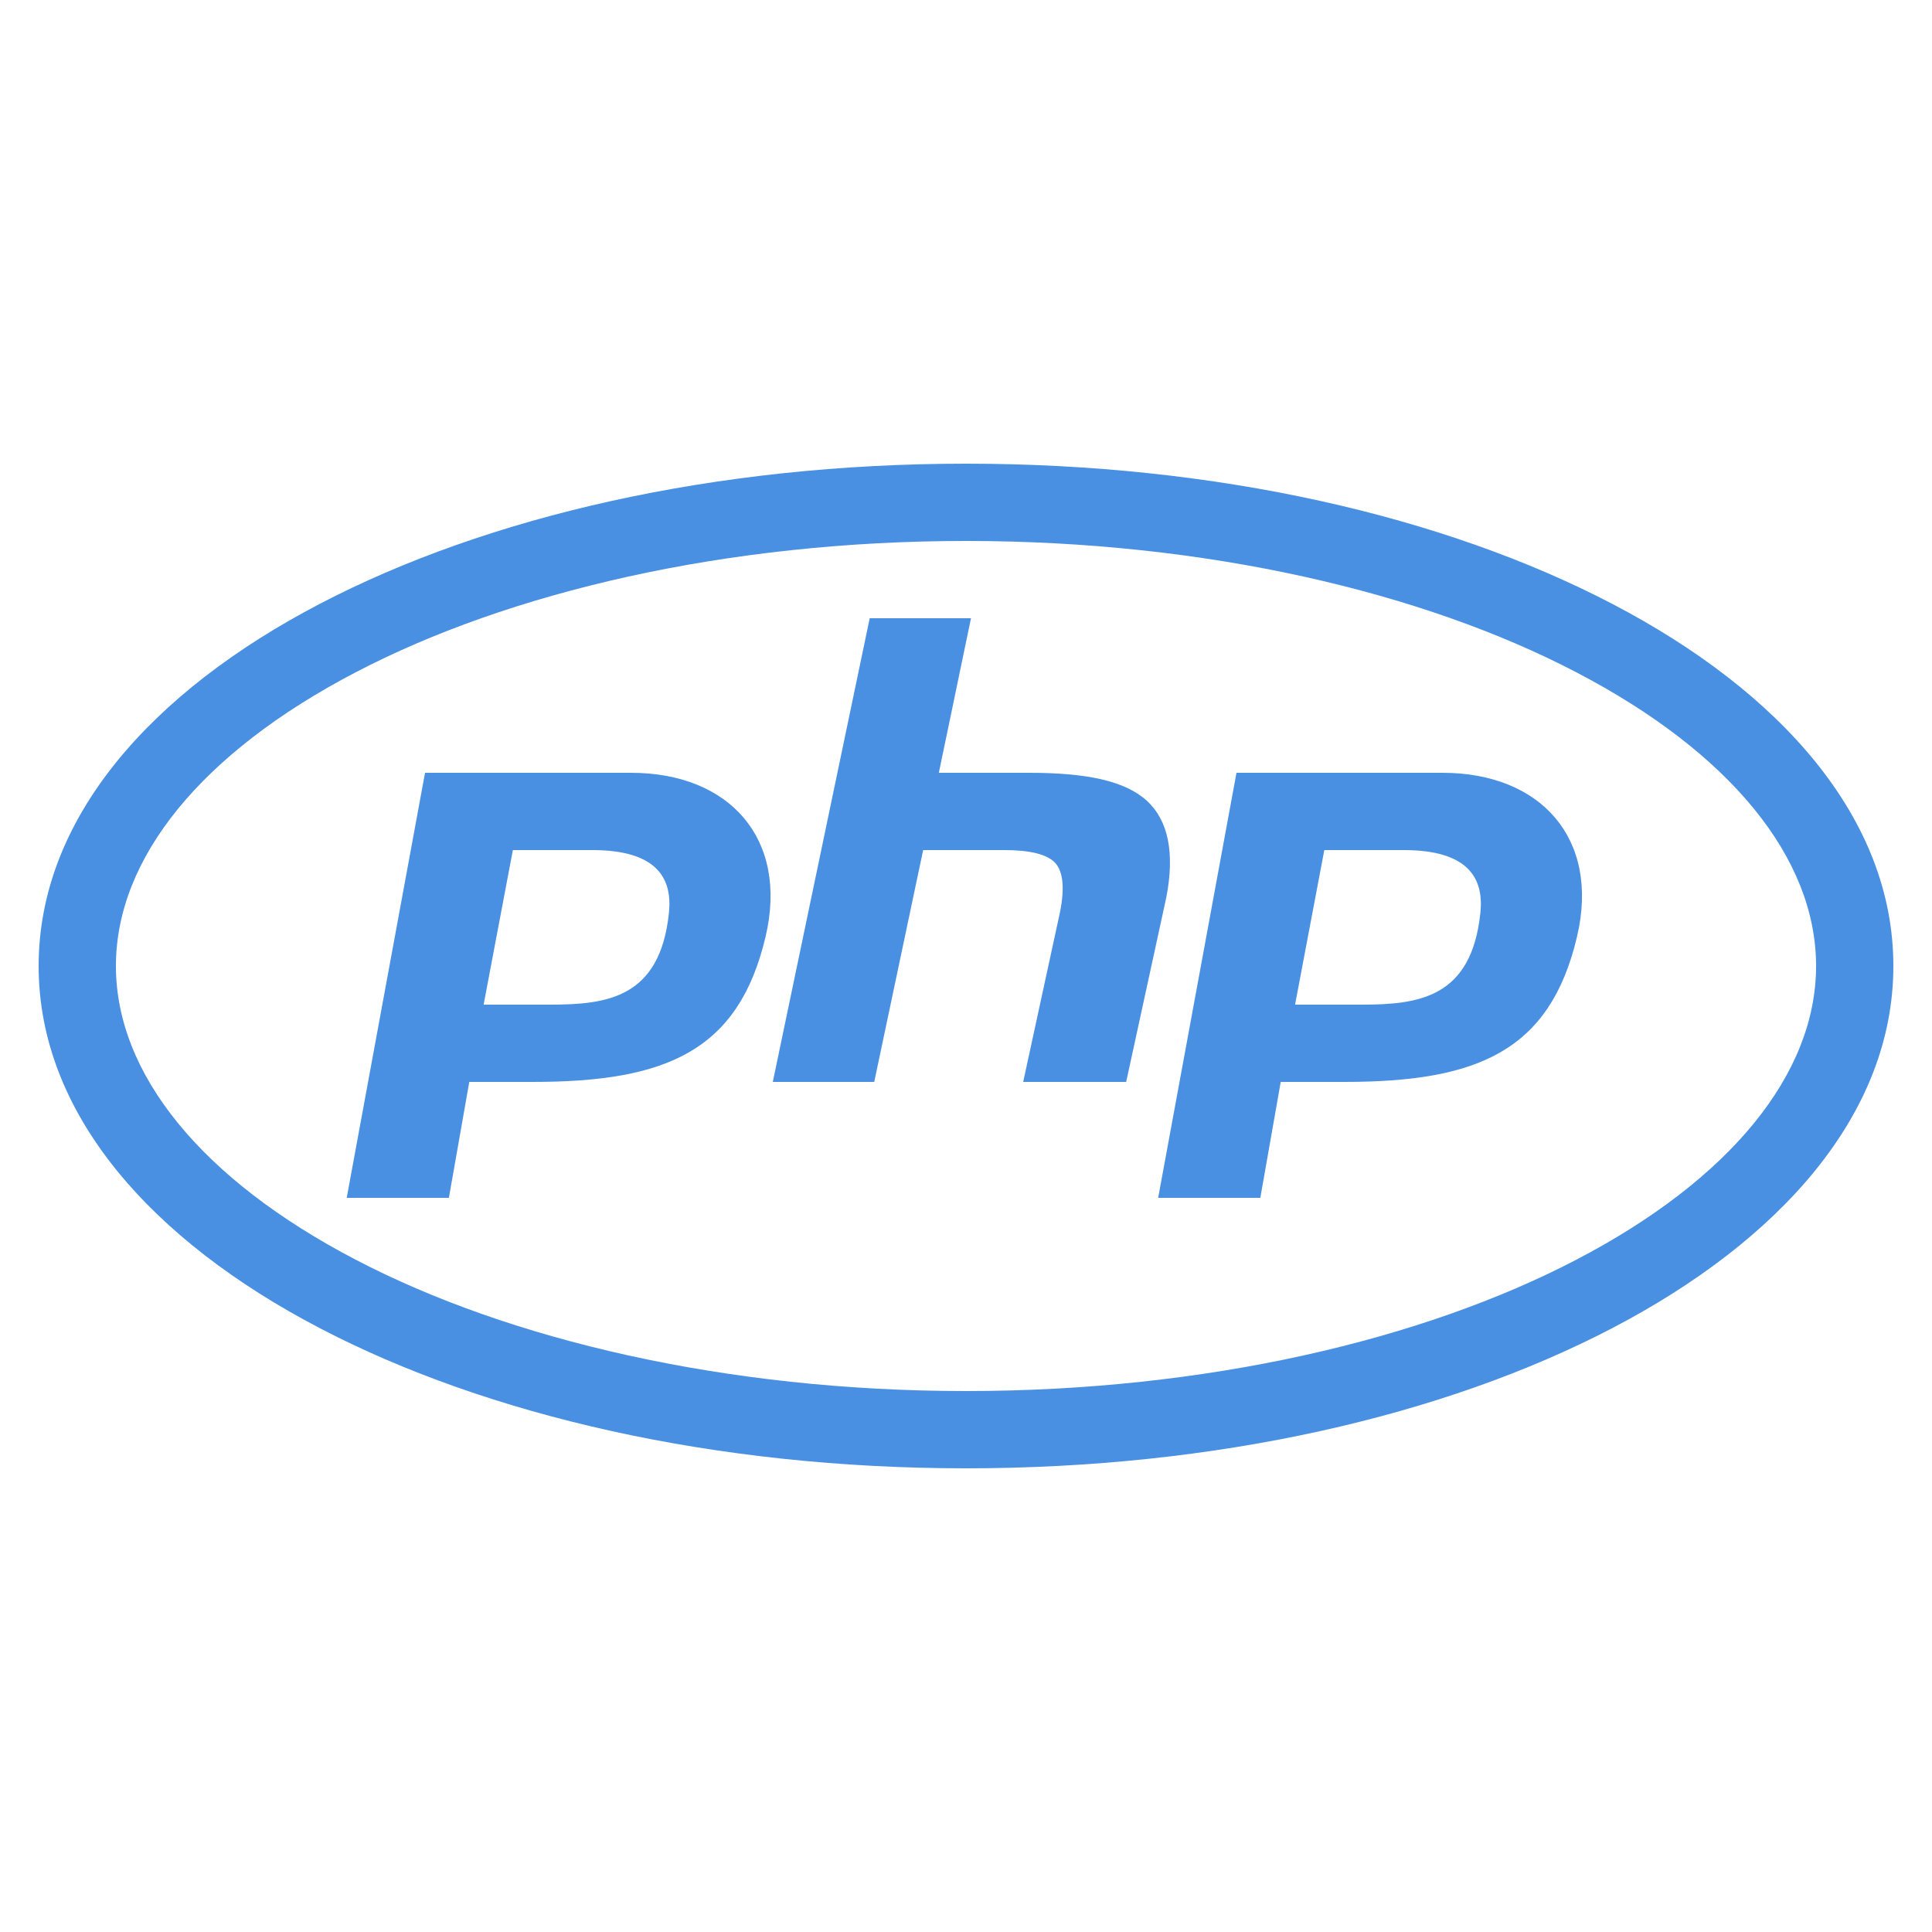 <svg fill="#4a90e2" xmlns="http://www.w3.org/2000/svg"  viewBox="0 0 50 50" width="150px" height="150px"><path d="M 25 12 C 18.508 12 12.621 13.359 8.273 15.629 C 3.926 17.898 1 21.168 1 25 C 1 28.832 3.926 32.102 8.273 34.371 C 12.621 36.641 18.508 38 25 38 C 31.492 38 37.379 36.641 41.727 34.371 C 46.074 32.102 49 28.832 49 25 C 49 21.168 46.074 17.898 41.727 15.629 C 37.379 13.359 31.492 12 25 12 Z M 25 14 C 31.211 14 36.824 15.324 40.801 17.402 C 44.777 19.477 47 22.203 47 25 C 47 27.797 44.777 30.523 40.801 32.598 C 36.824 34.676 31.211 36 25 36 C 18.789 36 13.176 34.676 9.199 32.598 C 5.223 30.523 3 27.797 3 25 C 3 22.203 5.223 19.477 9.199 17.402 C 13.176 15.324 18.789 14 25 14 Z M 22.508 16 L 20 28 L 22.625 28 L 23.891 22 L 25.988 22 C 26.656 22 27.102 22.109 27.309 22.332 C 27.512 22.555 27.555 22.977 27.438 23.582 L 26.48 28 L 29.145 28 L 30.184 23.223 C 30.406 22.078 30.238 21.238 29.684 20.727 C 29.117 20.207 28.121 20 26.637 20 L 24.297 20 L 25.129 16 Z M 11 20 L 8.973 31 L 11.617 31 L 12.145 28 L 13.793 28 C 17.238 28 19.113 27.203 19.812 24.246 C 20.414 21.703 18.875 20 16.332 20 Z M 32 20 L 29.973 31 L 32.617 31 L 33.145 28 L 34.793 28 C 38.238 28 40.113 27.203 40.812 24.246 C 41.414 21.703 39.875 20 37.332 20 Z M 13.273 22 L 15.332 22 C 17.043 22 17.402 22.77 17.312 23.625 C 17.082 25.832 15.707 26 14.23 26 L 12.516 26 Z M 34.273 22 L 36.332 22 C 38.043 22 38.402 22.77 38.312 23.625 C 38.082 25.832 36.707 26 35.23 26 L 33.516 26 Z"/></svg>
